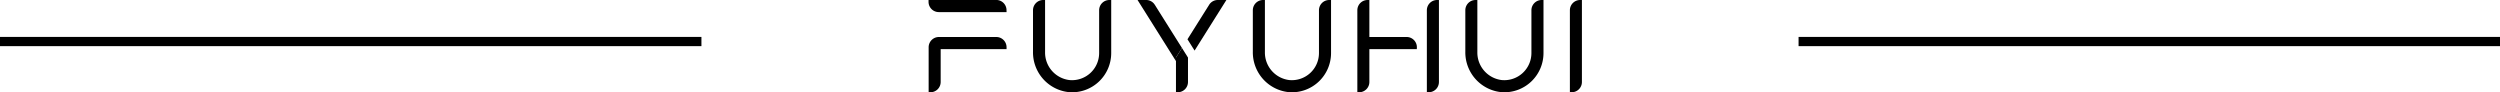 <svg xmlns="http://www.w3.org/2000/svg" width="270.876" height="10" viewBox="0 0 270.876 10">
  <g id="组_19775" data-name="组 19775" transform="translate(-1371.5 -1424)">
    <g id="组_19774" data-name="组 19774" transform="translate(1472.108 1424)">
      <path id="路径_34787" data-name="路径 34787" d="M243.772,410.721h-.195v-4.873a1.112,1.112,0,0,1,1.108-1.115h6.227a1.111,1.111,0,0,1,1.107,1.115v.2H244.88v3.561A1.112,1.112,0,0,1,243.772,410.721Z" transform="translate(-243.566 -400.724)"/>
      <path id="路径_34788" data-name="路径 34788" d="M252.01,398.943h-7.344a1.111,1.111,0,0,1-1.108-1.115v-.2H250.9a1.111,1.111,0,0,1,1.107,1.116Z" transform="translate(-243.558 -397.632)"/>
      <path id="路径_34789" data-name="路径 34789" d="M333.4,406.044h-5.79v-1.312H332.3a1.112,1.112,0,0,1,1.108,1.115Z" transform="translate(-280.496 -400.724)"/>
      <path id="路径_34790" data-name="路径 34790" d="M267.768,407.627a4.331,4.331,0,0,1-4.019-4.38v-4.5a1.111,1.111,0,0,1,1.108-1.115h.2v5.652a3,3,0,0,0,2.647,3.023,2.941,2.941,0,0,0,3.211-2.936v-4.624a1.111,1.111,0,0,1,1.108-1.115h.2v5.739A4.25,4.25,0,0,1,267.768,407.627Z" transform="translate(-252.431 -397.632)"/>
      <path id="路径_34791" data-name="路径 34791" d="M310.26,407.627a4.331,4.331,0,0,1-4.019-4.38v-4.5a1.111,1.111,0,0,1,1.108-1.115h.2v5.652a3,3,0,0,0,2.647,3.023,2.941,2.941,0,0,0,3.211-2.936v-4.624a1.111,1.111,0,0,1,1.108-1.115h.2v5.739A4.249,4.249,0,0,1,310.26,407.627Z" transform="translate(-271.104 -397.632)"/>
      <path id="路径_34792" data-name="路径 34792" d="M351.333,407.627a4.331,4.331,0,0,1-4.019-4.38v-4.5a1.111,1.111,0,0,1,1.108-1.115h.195v5.652a3,3,0,0,0,2.647,3.023,2.941,2.941,0,0,0,3.211-2.936v-4.624a1.111,1.111,0,0,1,1.108-1.115h.2v5.739A4.25,4.25,0,0,1,351.333,407.627Z" transform="translate(-289.153 -397.632)"/>
      <path id="路径_34793" data-name="路径 34793" d="M326.647,407.628h-.2v-8.881a1.111,1.111,0,0,1,1.108-1.115h.195v8.881A1.112,1.112,0,0,1,326.647,407.628Z" transform="translate(-279.986 -397.632)"/>
      <path id="路径_34794" data-name="路径 34794" d="M340.074,407.628h-.195v-8.881a1.111,1.111,0,0,1,1.108-1.115h.2v8.881A1.112,1.112,0,0,1,340.074,407.628Z" transform="translate(-285.886 -397.632)"/>
      <path id="路径_34795" data-name="路径 34795" d="M367.72,407.628h-.195v-8.881a1.111,1.111,0,0,1,1.108-1.115h.195v8.881A1.112,1.112,0,0,1,367.72,407.628Z" transform="translate(-298.035 -397.632)"/>
      <path id="路径_34796" data-name="路径 34796" d="M288.772,402.833l-2.945-4.682a1.1,1.1,0,0,0-.936-.519h-.932l4.161,6.618v-.381Z" transform="translate(-261.313 -397.632)"/>
      <path id="路径_34797" data-name="路径 34797" d="M292.035,406.846l-.652,1.036v3.759h.195a1.112,1.112,0,0,0,1.108-1.115v-2.644Z" transform="translate(-264.575 -401.645)"/>
      <path id="路径_34798" data-name="路径 34798" d="M294.377,403.113l3.446-5.481h-.932a1.1,1.1,0,0,0-.936.519l-2.349,3.736Z" transform="translate(-265.551 -397.632)"/>
    </g>
    <line id="直线_8" data-name="直线 8" x2="76" transform="translate(1371.5 1428.5)" fill="none" stroke="#000" stroke-width="1"/>
    <line id="直线_9" data-name="直线 9" x2="76" transform="translate(1566.376 1428.5)" fill="none" stroke="#000" stroke-width="1"/>
  </g>
</svg>
